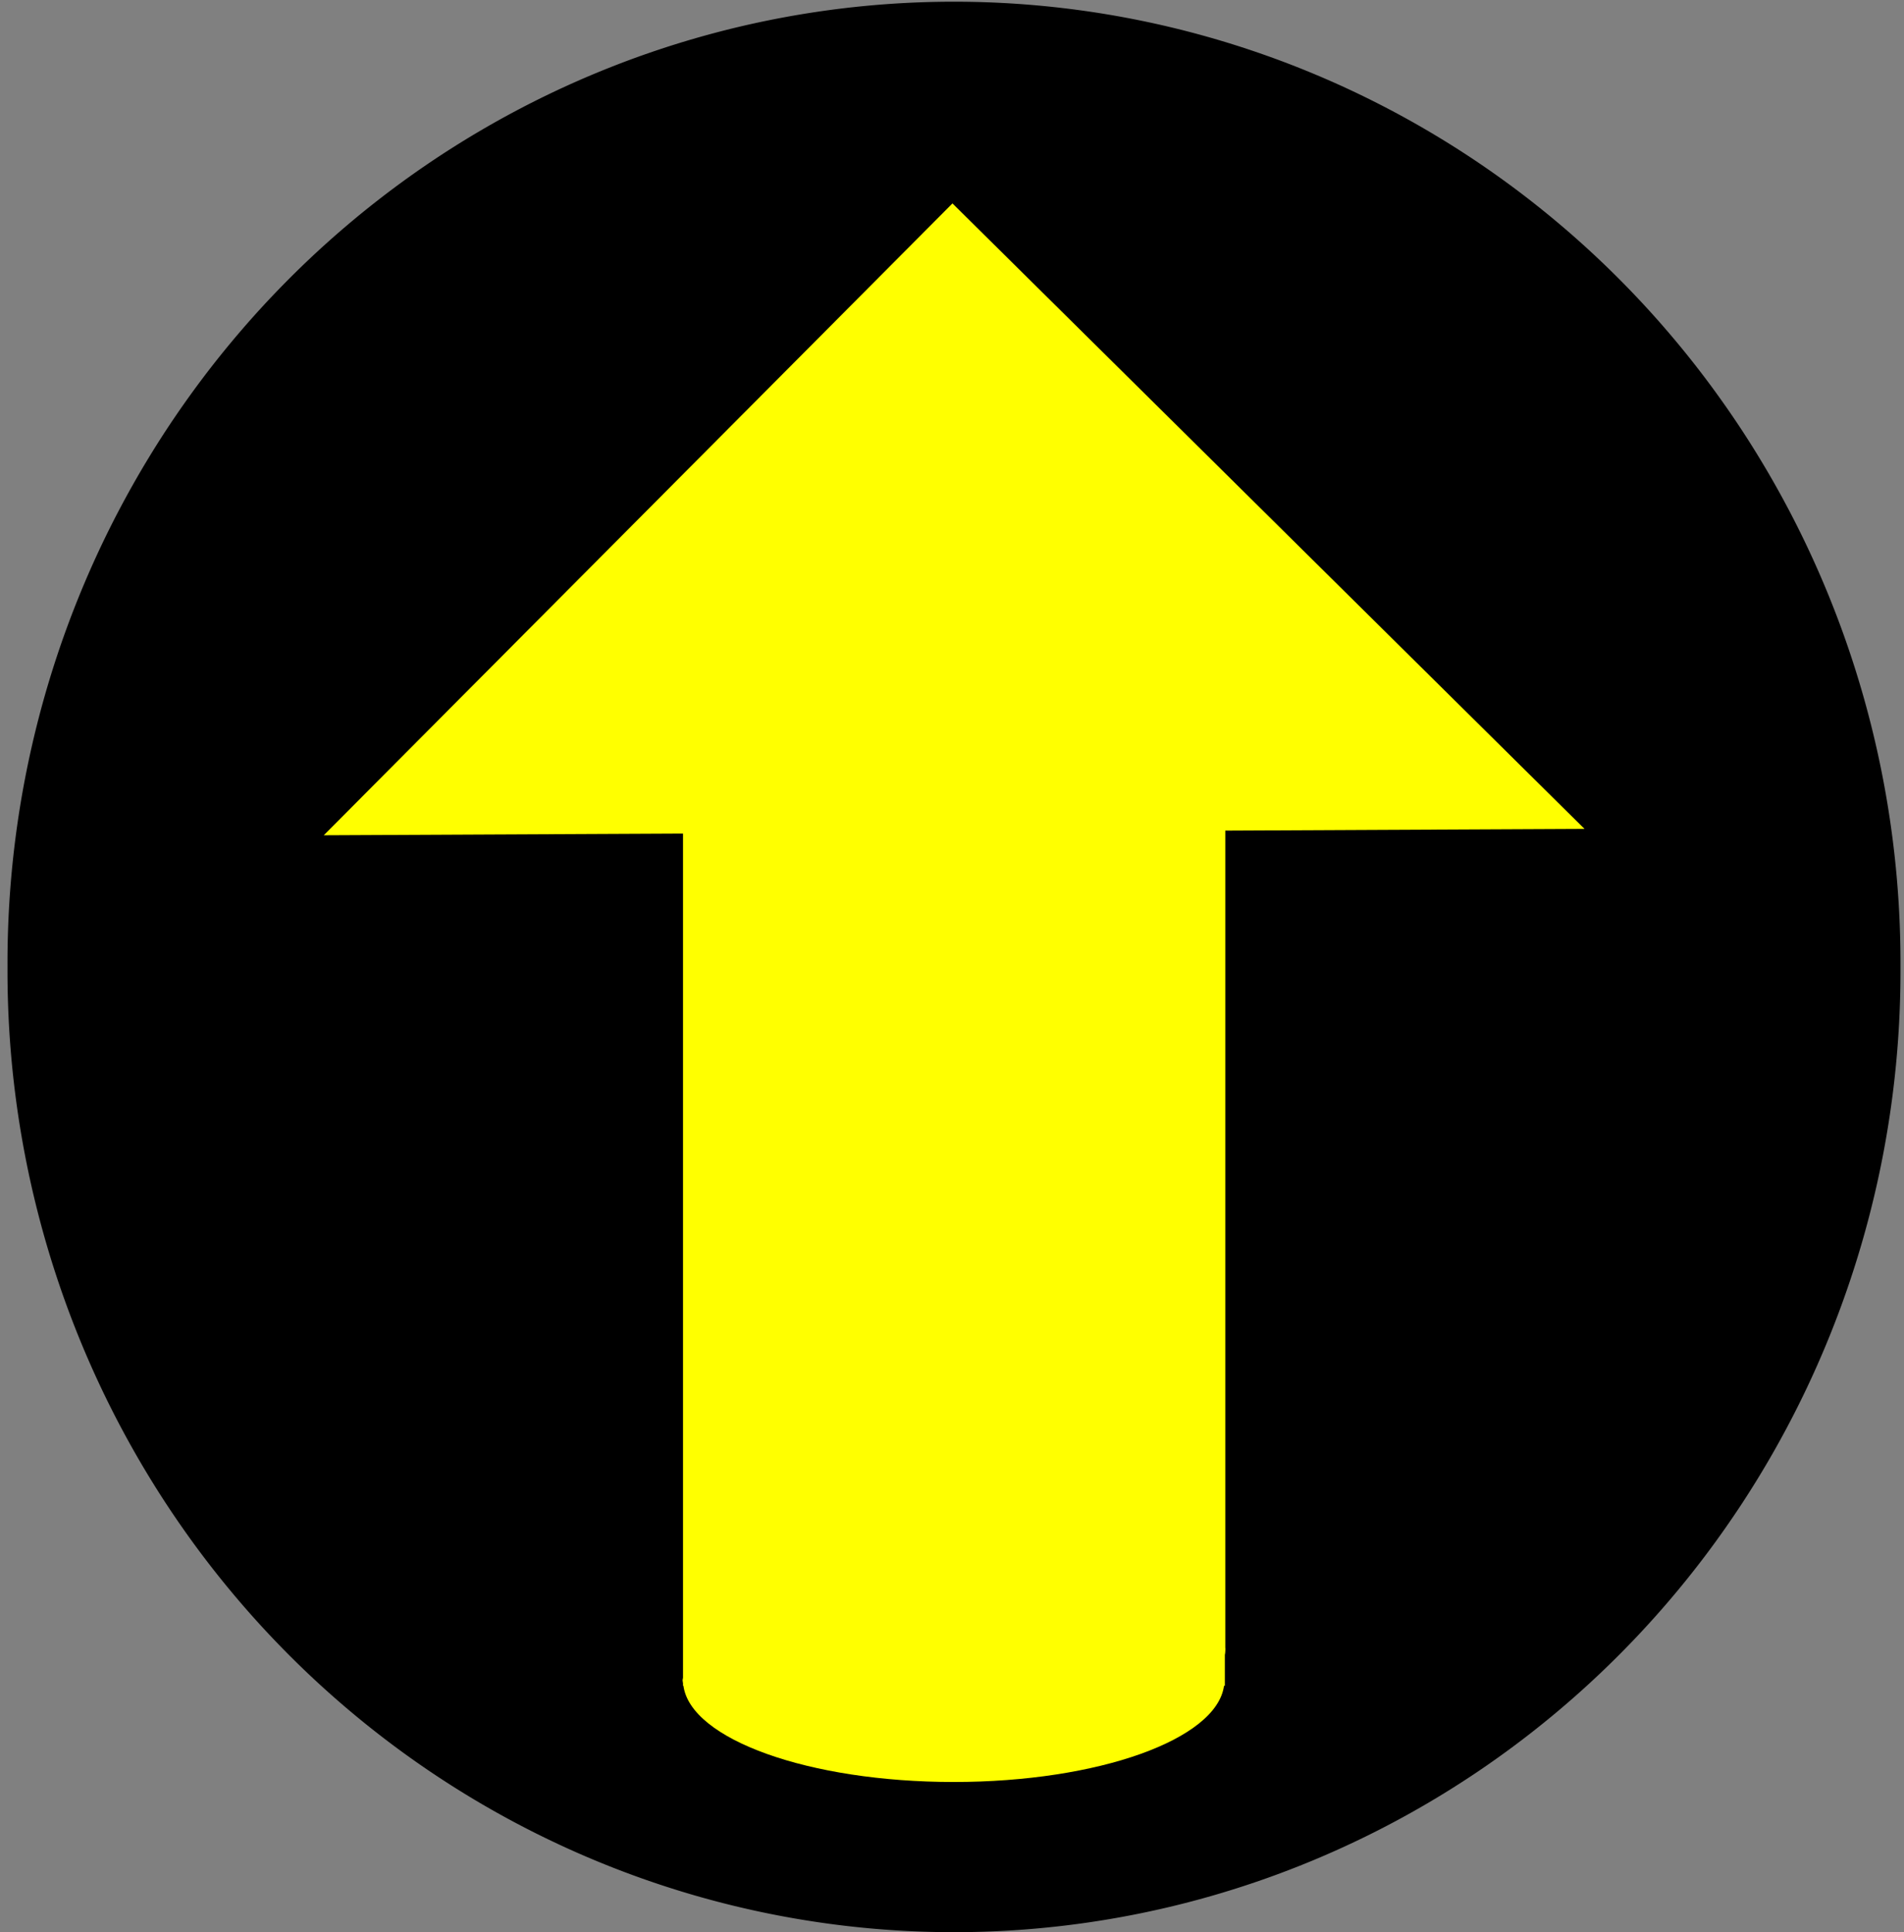 <?xml version="1.0" encoding="UTF-8" standalone="no"?>
<!-- Generator: Adobe Illustrator 9.0, SVG Export Plug-In  -->
<svg
   xmlns:dc="http://purl.org/dc/elements/1.1/"
   xmlns:cc="http://creativecommons.org/ns#"
   xmlns:rdf="http://www.w3.org/1999/02/22-rdf-syntax-ns#"
   xmlns:svg="http://www.w3.org/2000/svg"
   xmlns="http://www.w3.org/2000/svg"
   xmlns:sodipodi="http://sodipodi.sourceforge.net/DTD/sodipodi-0.dtd"
   xmlns:inkscape="http://www.inkscape.org/namespaces/inkscape"
   width="112.02pt"
   height="113.641pt"
   viewBox="0 0 112.02 113.641"
   xml:space="preserve"
   id="svg2495"
   sodipodi:version="0.32"
   inkscape:version="0.46"
   sodipodi:docname="NorthArrow20.svg"
   inkscape:output_extension="org.inkscape.output.svg.inkscape"><rect x="0" y="0" width="112.02" height="113.641" fill="#808080" stroke="none"/><defs
   id="defs2507"><inkscape:perspective
     sodipodi:type="inkscape:persp3d"
     inkscape:vp_x="0 : 71.025627 : 1"
     inkscape:vp_y="0 : 1000 : 0"
     inkscape:vp_z="140.02499 : 71.025627 : 1"
     inkscape:persp3d-origin="70.012497 : 47.350418 : 1"
     id="perspective2511" /></defs><sodipodi:namedview
   inkscape:window-height="1013"
   inkscape:window-width="1678"
   inkscape:pageshadow="2"
   inkscape:pageopacity="0.0"
   guidetolerance="10.0"
   gridtolerance="10.0"
   objecttolerance="10.0"
   borderopacity="1.0"
   bordercolor="#666666"
   pagecolor="#ffffff"
   id="base"
   showgrid="false"
   inkscape:zoom="4.4535136"
   inkscape:cx="65.394081"
   inkscape:cy="78.16933"
   inkscape:window-x="0"
   inkscape:window-y="23"
   inkscape:current-layer="svg2495"
   showguides="true"
   inkscape:guide-bbox="true" />
	
<g
   id="g3725"><g
     transform="matrix(0.997,0,0,0.997,0.161,0.359)"
     id="g3115"><path
       sodipodi:type="arc"
       style="opacity:1;fill:#000000;fill-opacity:1;fill-rule:nonzero;stroke:none;stroke-width:0.1;stroke-linecap:round;stroke-linejoin:round;stroke-miterlimit:4;stroke-dasharray:none;stroke-opacity:1"
       id="path3021"
       sodipodi:cx="59.679817"
       sodipodi:cy="57.638145"
       sodipodi:rx="52.89159"
       sodipodi:ry="53.74012"
       d="M 112.571,57.638 A 52.892,53.74 0 1 1 6.788,57.638 A 52.892,53.74 0 1 1 112.571,57.638 z"
       transform="matrix(1.056,0,0,1.055,-6.887,-4.125)" /><path
       style="opacity:1;fill:#ffff00;fill-opacity:1;fill-rule:nonzero;stroke:none;stroke-width:0.1;stroke-linecap:round;stroke-linejoin:round;stroke-miterlimit:4;stroke-dasharray:none;stroke-opacity:1"
       d="M 56.044,11.64 L 18.944,48.915 L 40.144,48.815 L 40.144,97.065 L 40.144,98.615 C 40.14,98.67 40.119,98.71 40.119,98.765 C 40.119,98.821 40.14,98.885 40.144,98.94 L 40.144,99.09 L 40.169,99.09 C 40.598,102.25 47.569,104.765 56.119,104.765 C 64.669,104.765 71.639,102.25 72.069,99.09 L 72.119,99.09 L 72.119,98.765 L 72.119,97.265 C 72.133,97.196 72.144,97.135 72.144,97.065 C 72.144,96.995 72.158,96.909 72.144,96.84 L 72.144,48.64 L 93.344,48.54 L 56.044,11.64 z"
       id="path3086" /></g></g></svg>